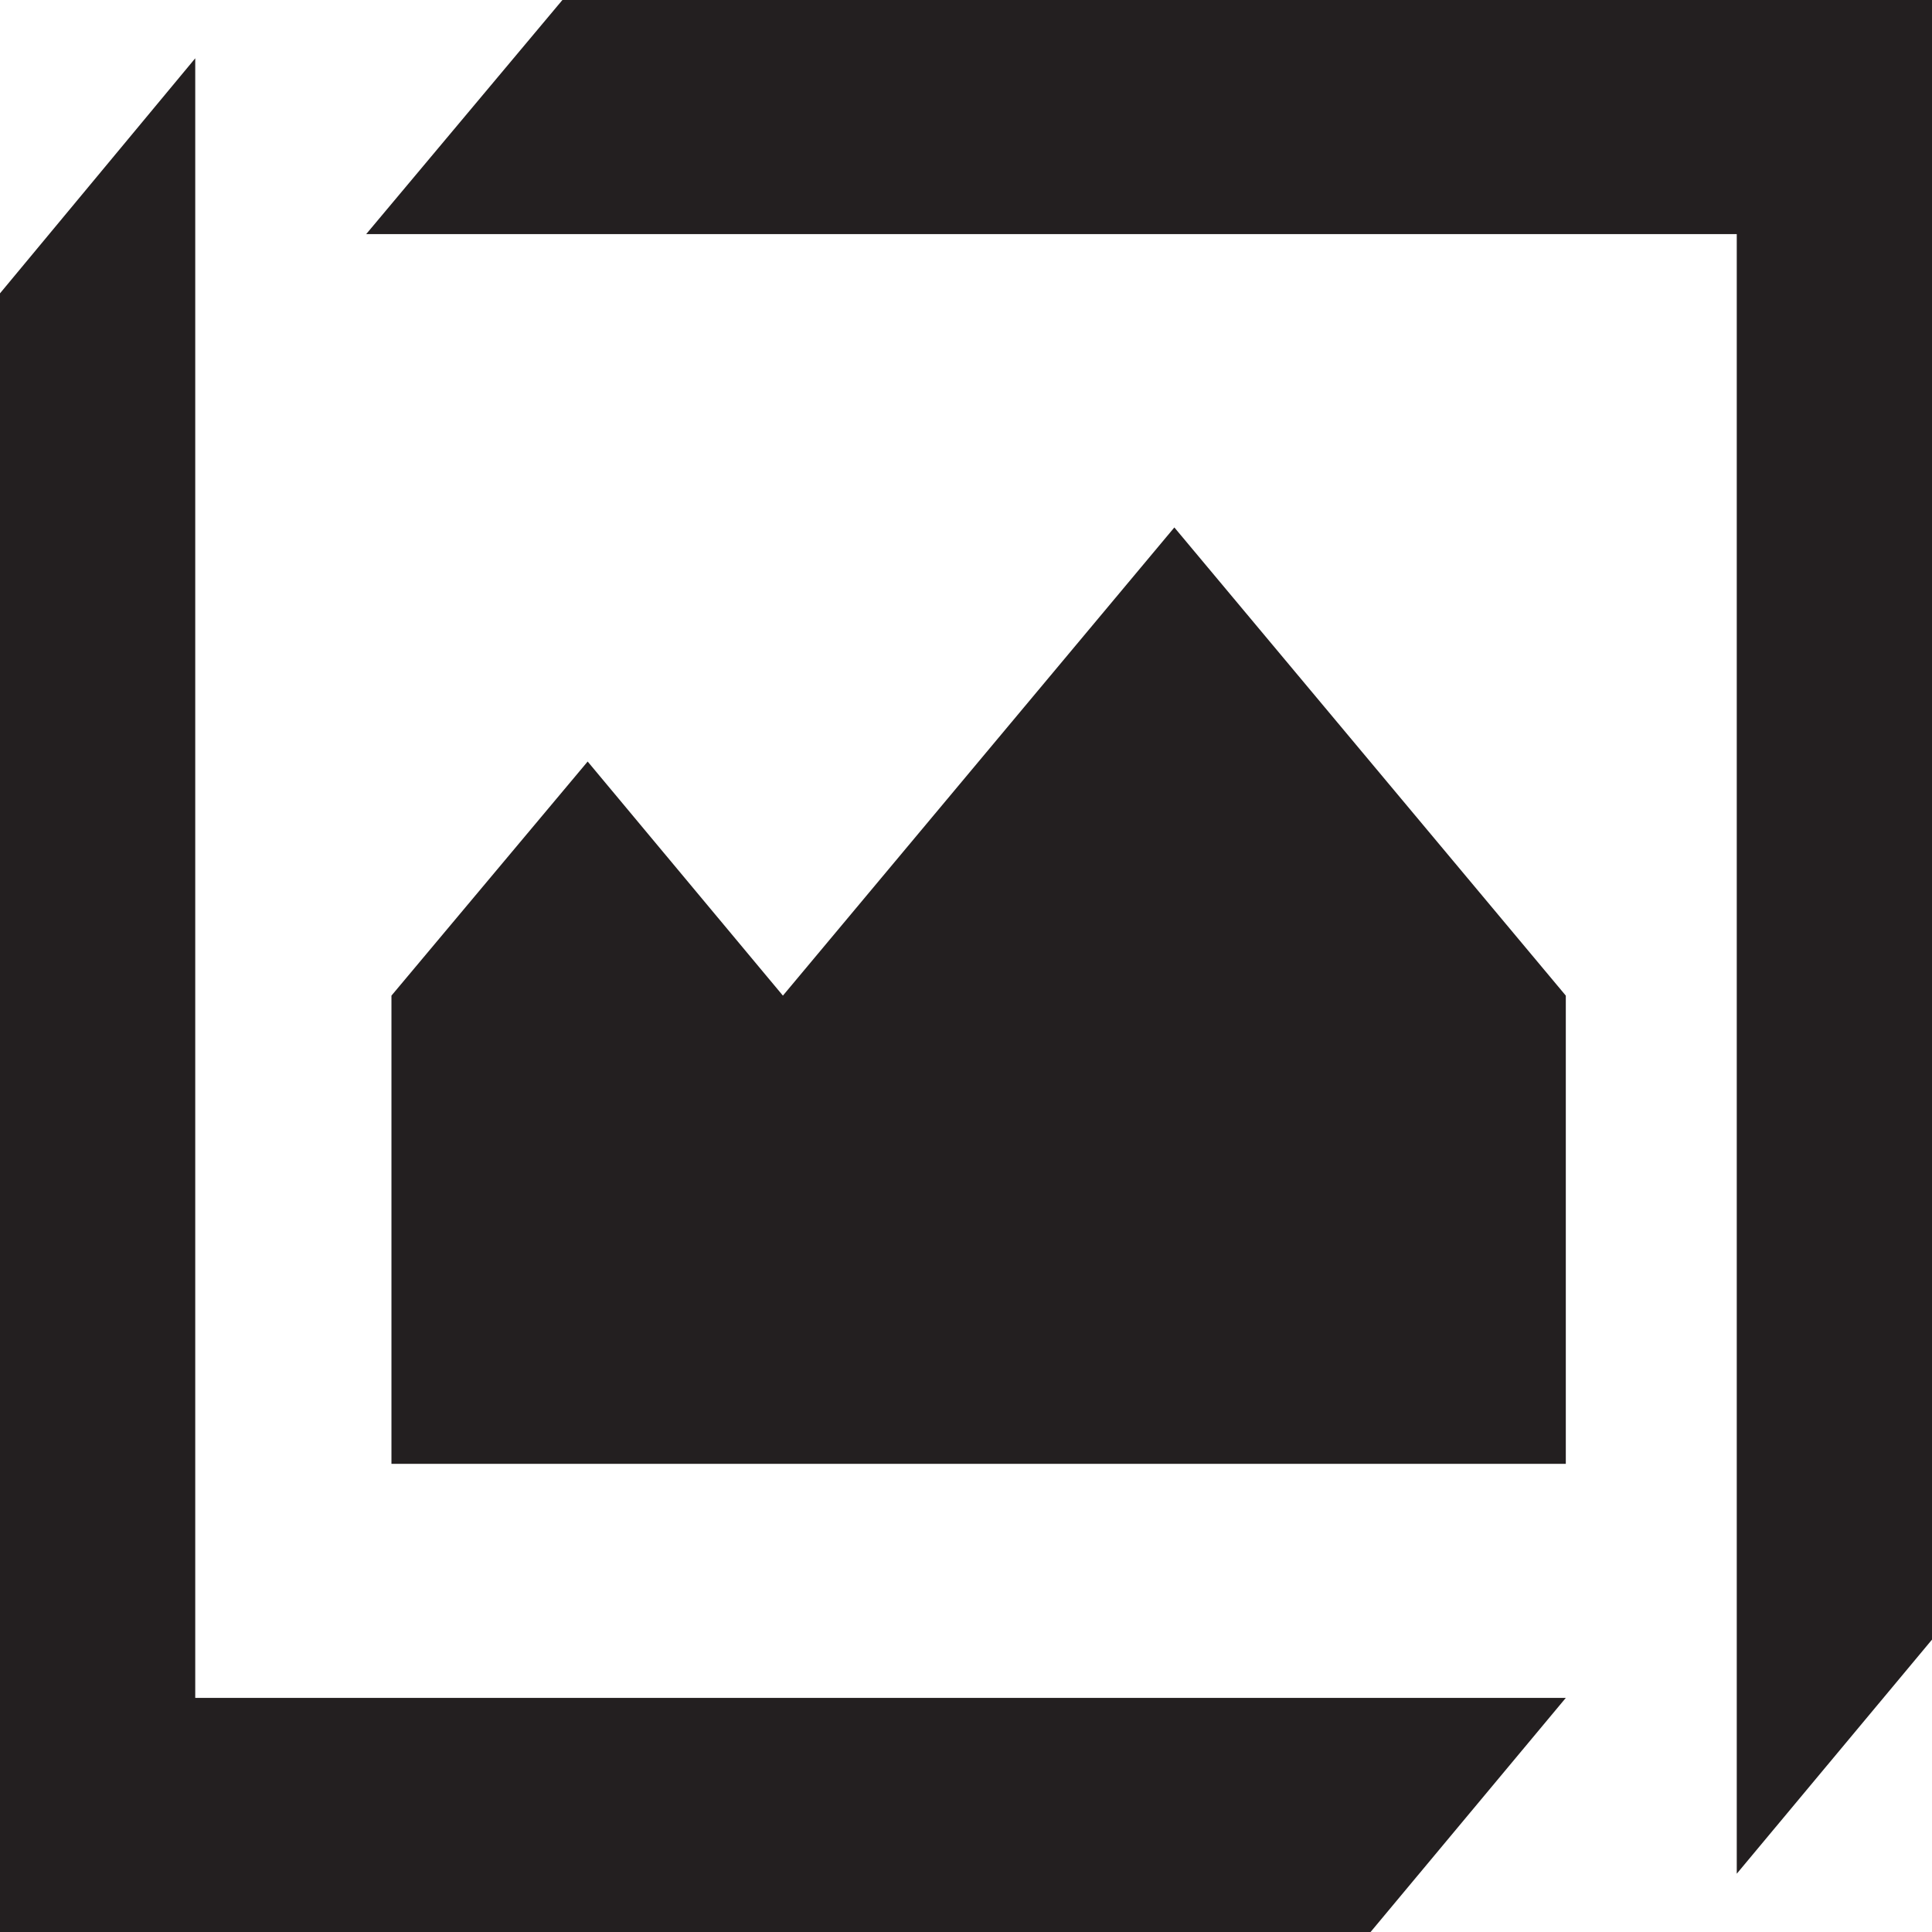 <?xml version="1.0" encoding="UTF-8"?> <svg xmlns="http://www.w3.org/2000/svg" id="Layer_2" viewBox="0 0 19.89 19.89"><defs><style>.cls-1{fill:#231f20;}</style></defs><g id="Layer_1-2"><g><g><polygon class="cls-1" points="4.03 15.07 4.03 10.25 6.05 7.84 8.06 10.25 12.09 5.43 16.12 10.25 16.12 15.07 4.03 15.07"></polygon><polygon class="cls-1" points="2.01 17.48 2.01 .6 0 3.02 0 17.48 0 19.89 2.01 19.89 14.11 19.89 16.12 17.48 2.01 17.48"></polygon></g><polygon class="cls-1" points="17.88 2.41 17.88 19.29 19.89 16.88 19.89 2.41 19.89 0 17.88 0 5.79 0 3.77 2.41 17.88 2.41"></polygon></g></g></svg> 